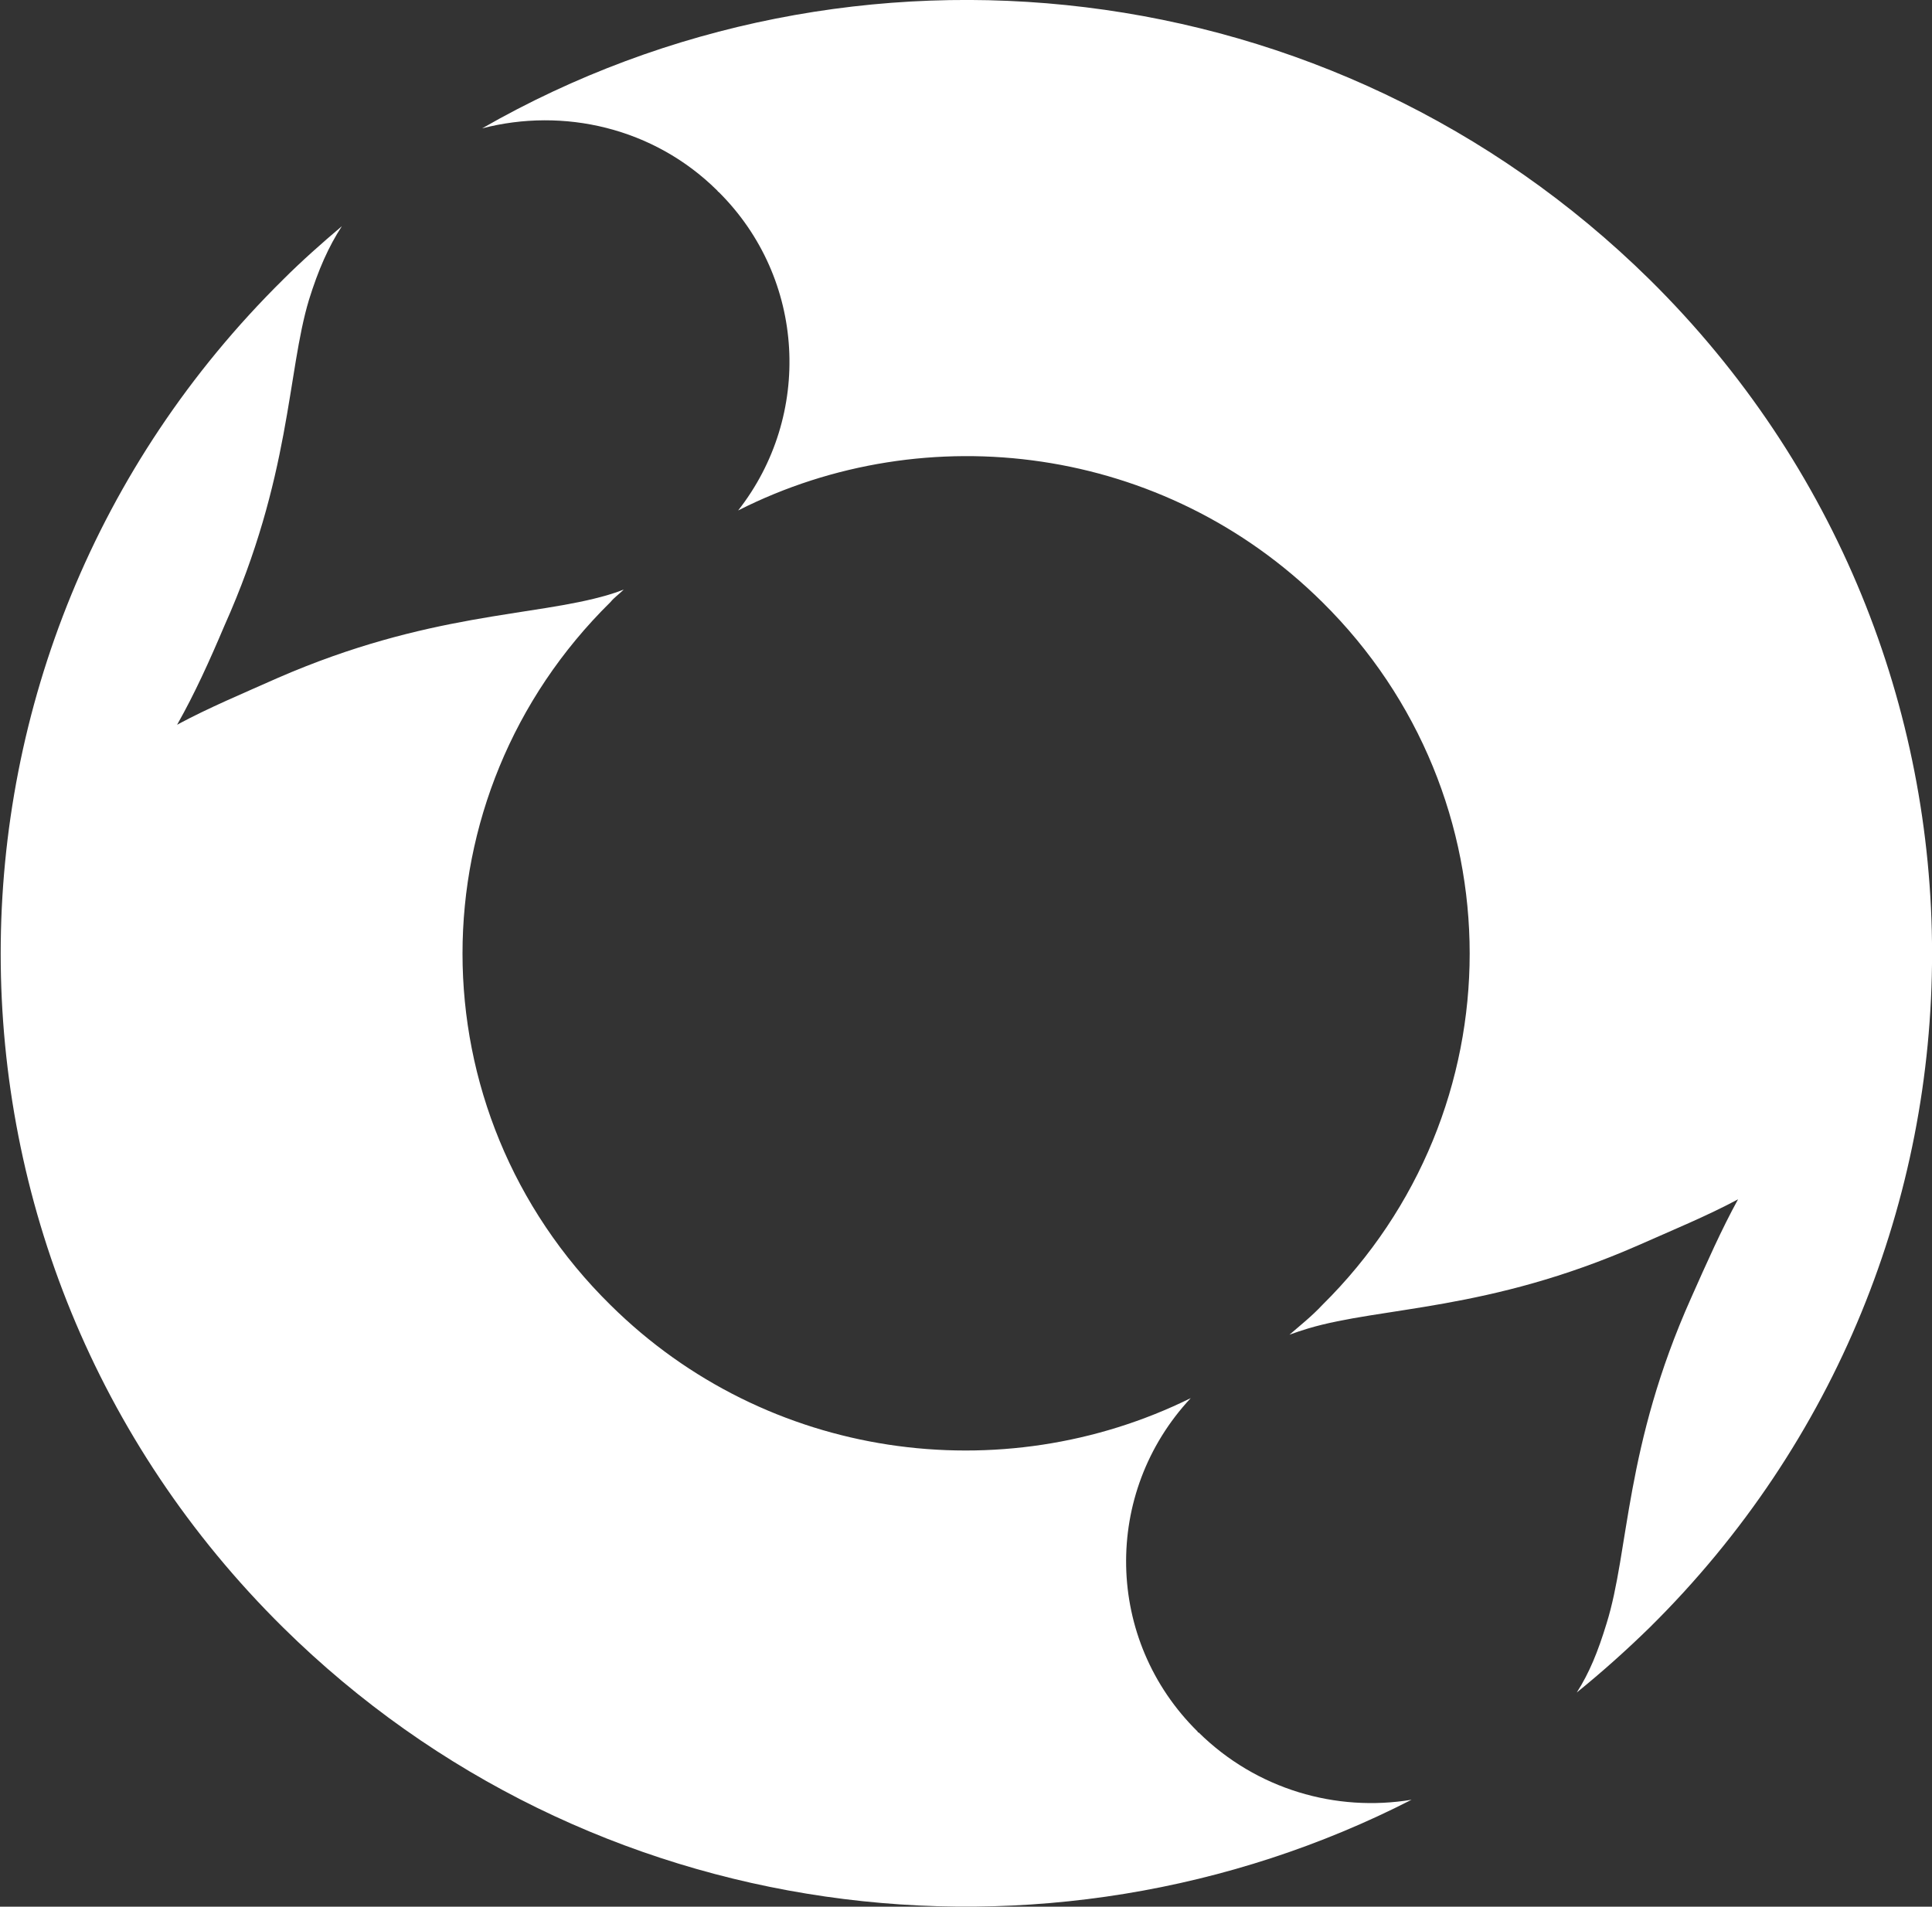 <svg version="1.2" xmlns="http://www.w3.org/2000/svg" viewBox="0 0 1544 1524" width="1544" height="1524">
	<rect x="0" y="0" width="1544" height="1524" fill="#333333" stroke="none"/>
	<title>TIFS</title>
	<style>
		.s0 { fill: #ffffff } 
	</style>
	<g id="Layer">
		<path id="Layer" fill-rule="evenodd" class="s0" d="m1318.3 1300.9q-28.1 27.5-58.2 51.9c10-15.6 16.9-32.5 23.8-55.1 18.2-58.2 14.4-141.4 67.6-260.3 12.5-28.1 24.4-55 37.5-78.8 0 0.6 0 0 0 0-24.4 13.1-51.9 24.4-80.1 36.9-120.1 52.6-204.6 48.8-263.4 66.3q-8.2 2.5-15 5c8.7-7.5 18.1-15 26.2-23.7 157.1-155.2 157.1-406.7 0-561.9-126.4-125.2-316-149.6-466.8-73.2 59.4-75.7 54.4-185.2-15.7-254.7q-0.6 0-0.6-0.6l-0.6-0.6c-50.7-50.1-122.7-66.4-187.7-49.5 295.3-169.5 679.6-128.9 933 120.8 301 297.2 301 780.3 0 1077.5zm-190.2 137.6c-291 148.9-657.7 103.3-901.8-137.6-301-297.2-301-780.3 0-1077.5 15-15 31.3-29.4 46.9-42.6-10.6 16.3-18.7 34.5-26.3 58.9-17.5 58.1-14.3 141.4-67.5 260.3-11.9 28.1-23.8 54.4-37.6 78.8 0 0 0 0.6 0 0v0.6l0.6-0.6c24.4-13.1 51.4-24.4 79.5-36.9 120.8-52.6 204.7-48.8 264.1-66.4q6.3-1.8 12.5-4.3c-3.7 3.7-7.5 6.2-10.6 10-157.7 155.2-157.7 406.7 0 561.9 125.1 123.9 312.9 148.9 463.7 74.4-70.7 75.7-68.8 193.4 5.6 266.6v0.6h0.7c46.3 45.7 110.1 63.8 170.2 53.8z"/>
	</g>
</svg>